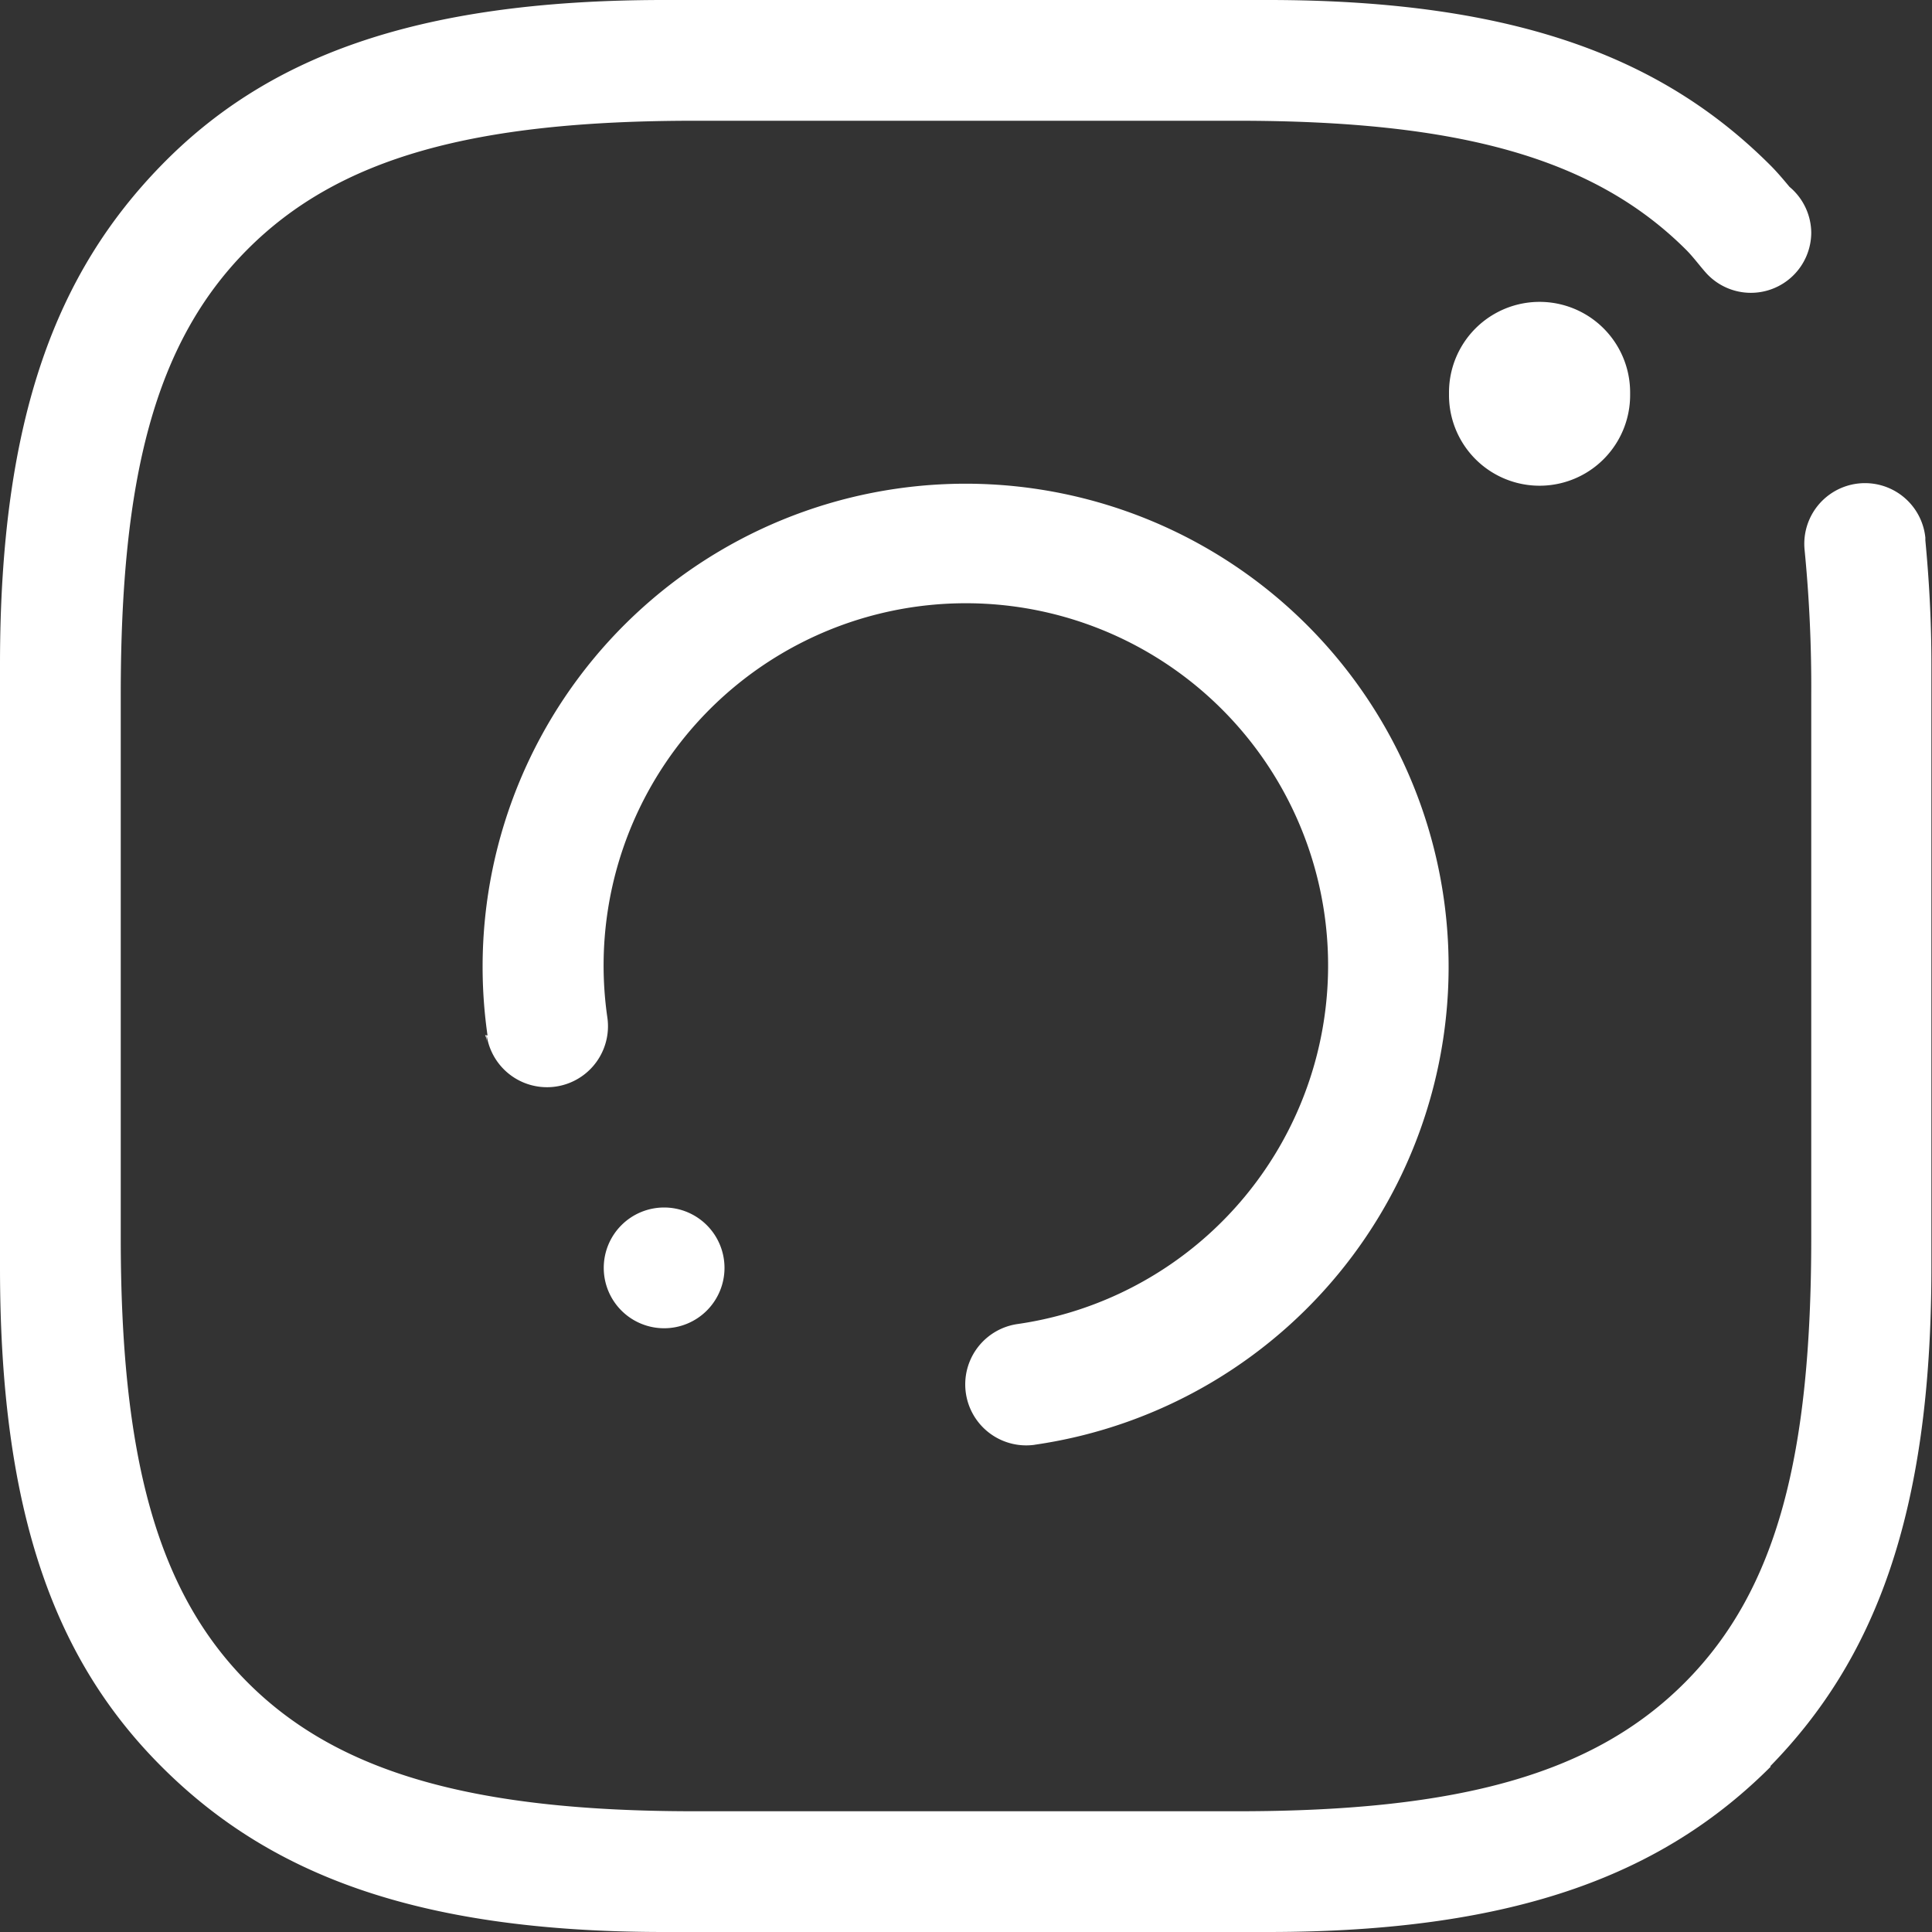 <svg id="Layer_1" data-name="Layer 1" xmlns="http://www.w3.org/2000/svg" viewBox="0 0 64 64"><rect x="0" y="0" width="64" height="64" fill="#333333" stroke="none"/><defs><style>.cls-1{fill:#fff;fill-rule:evenodd;}</style></defs><path class="cls-1" d="M22,40a2,2,0,1,1-2,2,2,2,0,0,1,2-2ZM16.15,34.3A16,16,0,1,1,34.27,47.86l-.29,0,.3,0a2,2,0,1,1-.57-4h0A12,12,0,1,0,20.12,33.71h0a2,2,0,0,1-4,.57l0,.3c0-.1,0-.19-.05-.29ZM48,13a3,3,0,0,1,6,0v.09a3,3,0,0,1-6,0ZM58.66,58.52C55.18,62,50.36,64,42,64H22c-8.35,0-13.17-2-16.65-5.48S0,50.22,0,42V22C0,13.78,1.91,9,5.34,5.48S13.64,0,22,0H42c8.35,0,13.17,2,16.65,5.48.22.22.43.47.63.71A2,2,0,0,1,60,7.7,2,2,0,0,1,56.48,9l0,0c-.21-.24-.4-.5-.63-.73C52.79,5.22,48.3,4,41,4H23C15.69,4,11.21,5.22,8.17,8.29S4,15.83,4,23V41c0,7.18,1.17,11.67,4.17,14.7S15.69,60,23,60H41c7.31,0,11.8-1.22,14.84-4.29S60,48.18,60,41V23a46.44,46.44,0,0,0-.22-4.78h0a2,2,0,0,1,4-.41v.09h0c.12,1.27.2,2.61.2,4.09V42c0,8.21-1.91,13-5.34,16.51Z"/></svg>